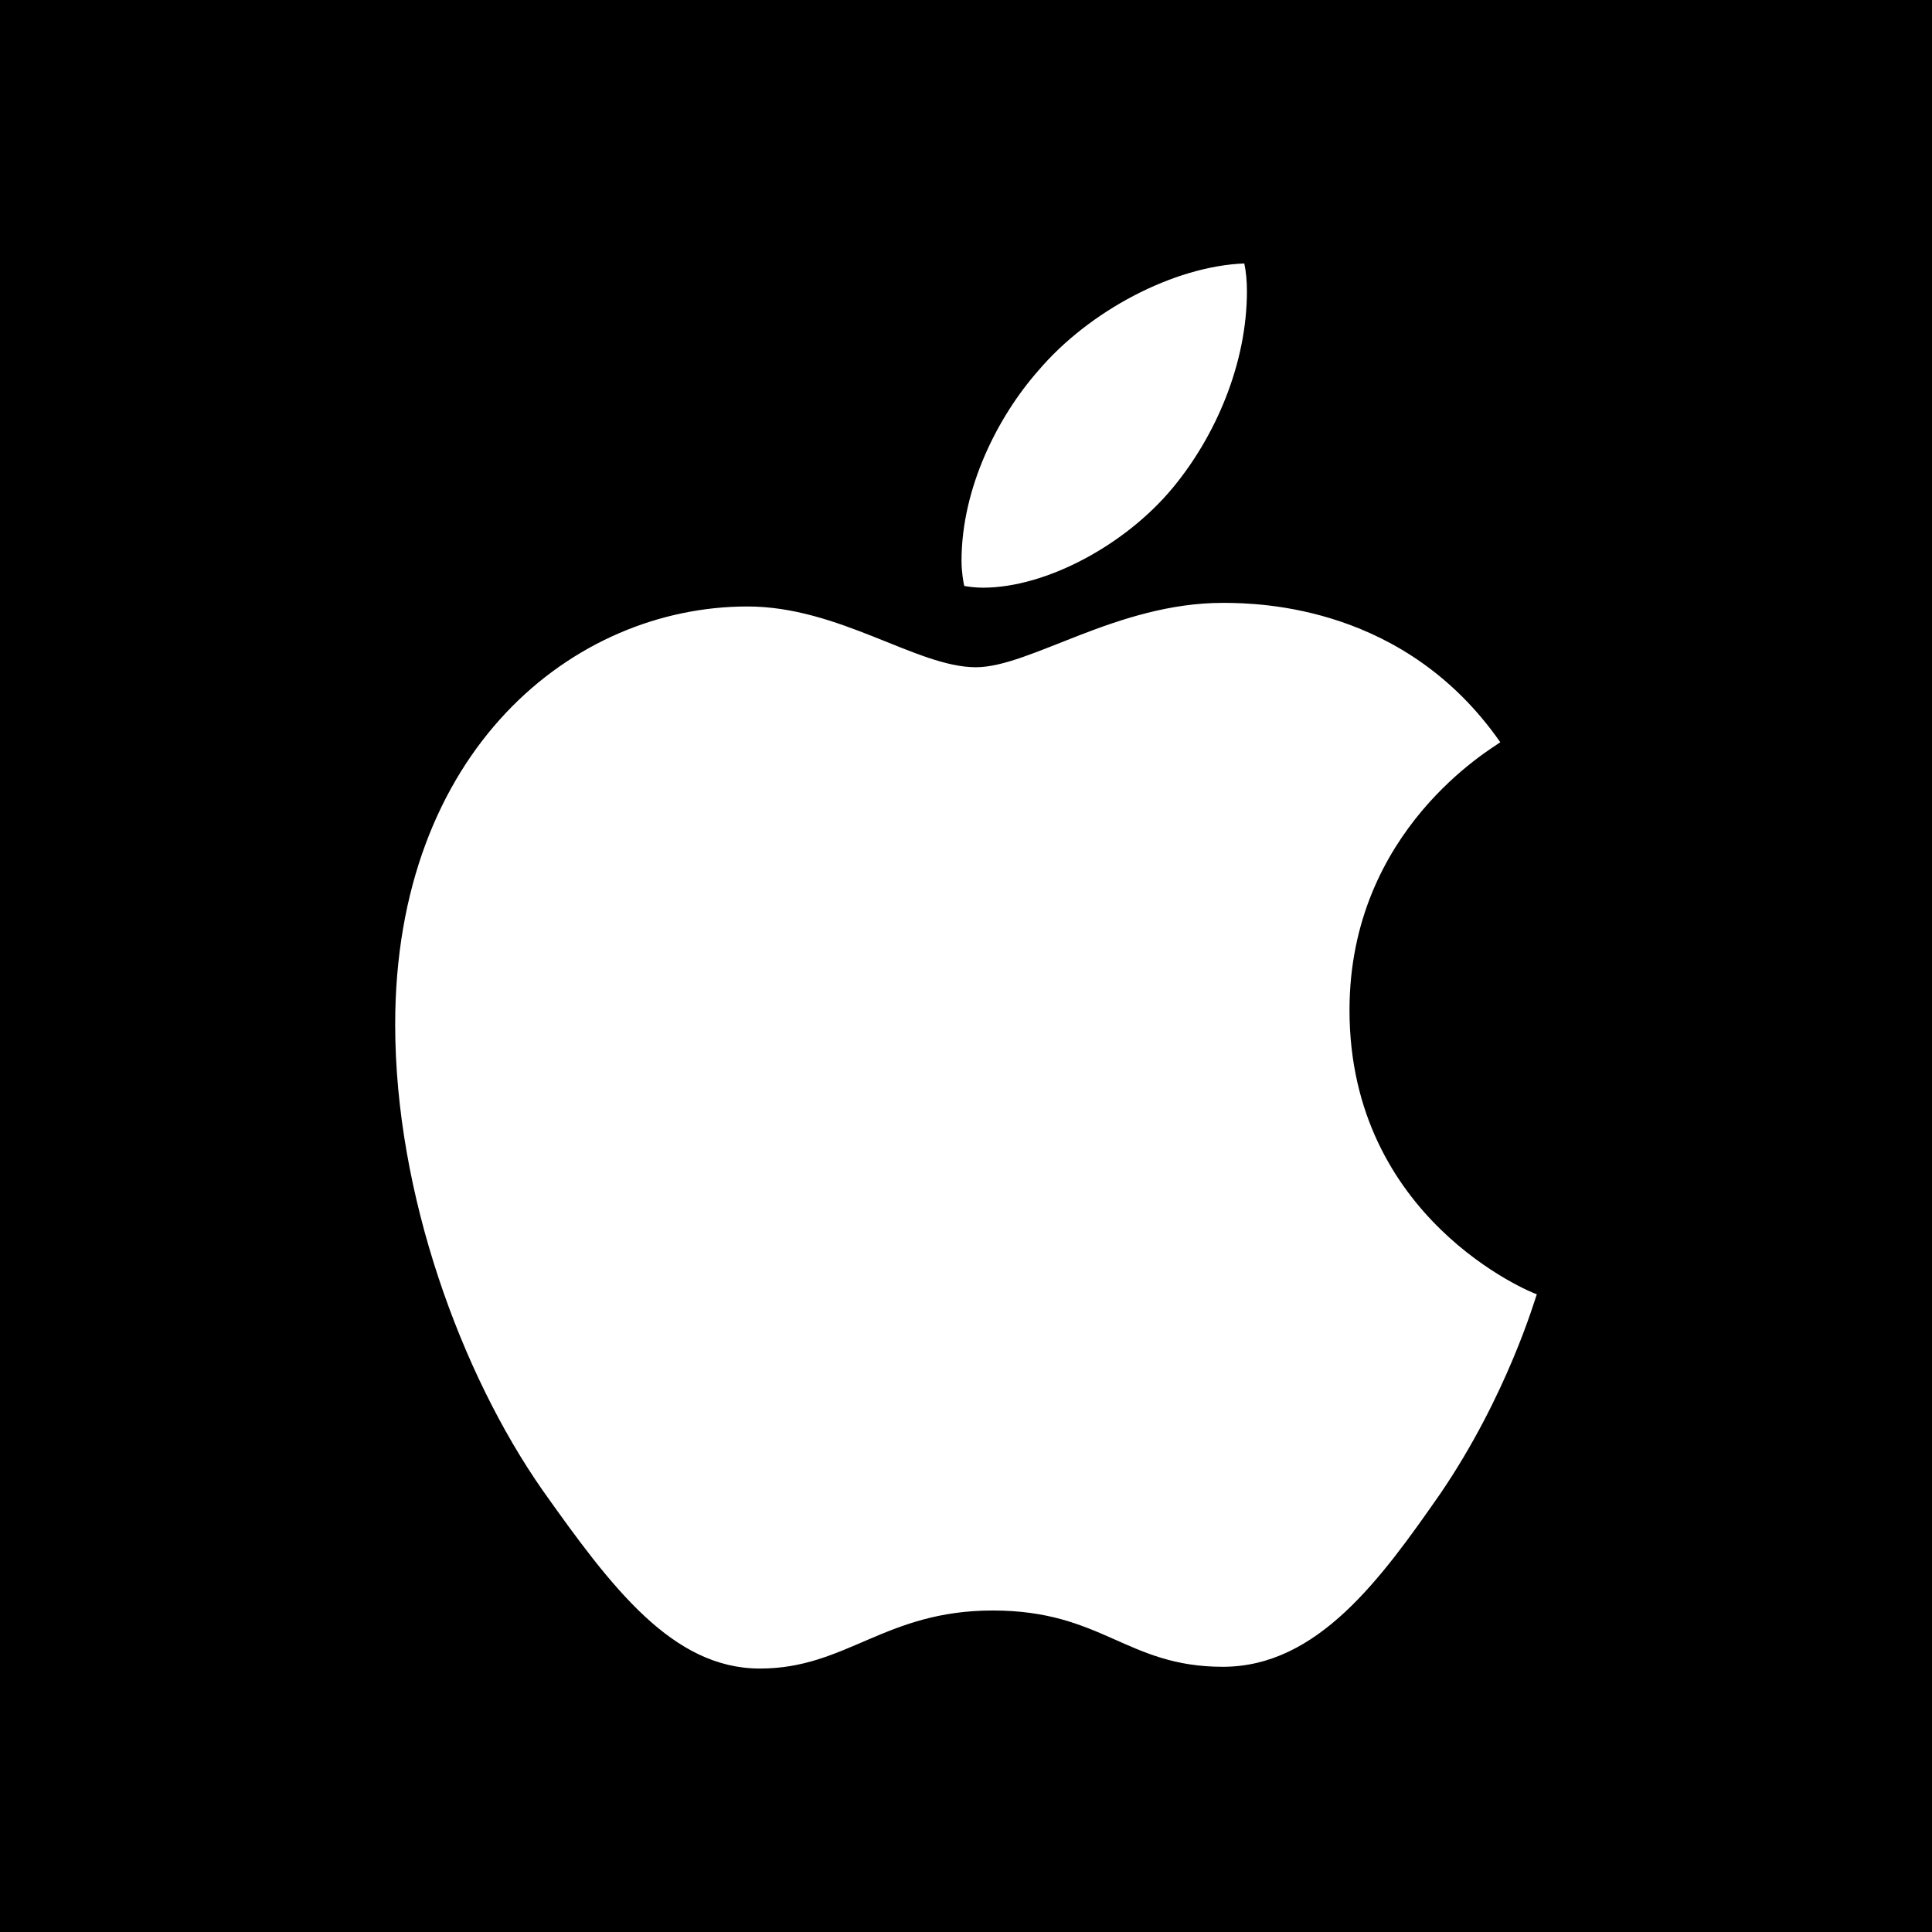 <?xml version="1.0" encoding="UTF-8"?>
<svg width="22px" height="22px" viewBox="0 0 22 22" version="1.1" xmlns="http://www.w3.org/2000/svg" xmlns:xlink="http://www.w3.org/1999/xlink">
    <title>3D2AA5AF-4938-4C86-8C3D-B4F38011D028</title>
    <defs>
        <linearGradient x1="48.608%" y1="-5.58%" x2="51.049%" y2="95.99%" id="linearGradient-1">
            <stop stop-color="#A75584" offset="1.98%"></stop>
            <stop stop-color="#B6496F" offset="42.05%"></stop>
            <stop stop-color="#BF4868" offset="57.37%"></stop>
            <stop stop-color="#D64455" offset="81.9%"></stop>
            <stop stop-color="#E0434D" offset="90.56%"></stop>
        </linearGradient>
        <linearGradient x1="44.327%" y1="-0.045%" x2="56.602%" y2="109.768%" id="linearGradient-2">
            <stop stop-color="#CF5C6C" offset="1.81%"></stop>
            <stop stop-color="#D85F68" offset="9.04%"></stop>
            <stop stop-color="#EB6661" offset="26.82%"></stop>
            <stop stop-color="#F1685F" offset="39.56%"></stop>
            <stop stop-color="#F0774F" offset="65.21%"></stop>
            <stop stop-color="#F08441" offset="95.68%"></stop>
        </linearGradient>
        <rect id="path-3" x="0" y="0" width="415" height="628" rx="7"></rect>
        <filter x="-12.0%" y="-6.4%" width="124.1%" height="115.9%" filterUnits="objectBoundingBox" id="filter-4">
            <feOffset dx="0" dy="10" in="SourceAlpha" result="shadowOffsetOuter1"></feOffset>
            <feGaussianBlur stdDeviation="15" in="shadowOffsetOuter1" result="shadowBlurOuter1"></feGaussianBlur>
            <feColorMatrix values="0 0 0 0 0   0 0 0 0 0   0 0 0 0 0  0 0 0 0.15 0" type="matrix" in="shadowBlurOuter1"></feColorMatrix>
        </filter>
        <path d="M7,0 L16.777,0 L16.777,0 L37,0 C40.866,-7.10171439e-16 44,3.134 44,7 L44,37 C44,40.866 40.866,44 37,44 L7,44 C3.134,44 -4.14730794e-16,40.866 0,37 L0,7 C4.14730794e-16,3.134 3.134,-1.78006981e-16 7,0 Z" id="path-5"></path>
        <filter x="-113.6%" y="-90.9%" width="327.3%" height="327.3%" filterUnits="objectBoundingBox" id="filter-6">
            <feOffset dx="0" dy="10" in="SourceAlpha" result="shadowOffsetOuter1"></feOffset>
            <feGaussianBlur stdDeviation="15" in="shadowOffsetOuter1" result="shadowBlurOuter1"></feGaussianBlur>
            <feColorMatrix values="0 0 0 0 0   0 0 0 0 0   0 0 0 0 0  0 0 0 0.15 0" type="matrix" in="shadowBlurOuter1"></feColorMatrix>
        </filter>
    </defs>
    <g id="Web-Design" stroke="none" stroke-width="1" fill="none" fill-rule="evenodd">
        <g id="Signup/Light-Mode" transform="translate(-635, -704)">
            <rect fill="#FAFAFA" x="0" y="0" width="1440" height="1024"></rect>
            <g id="_Assets/_Logo/Non-Name/Light-Mode" transform="translate(676.887, 717.887) rotate(45) translate(-676.887, -717.887) translate(-223.113, -19.613)" fill-rule="nonzero">
                <g id="Airalo-Logo" transform="translate(0, 1)">
                    <path d="M1799.607,73.068 L1799.607,1026.933 C1799.607,1026.933 1802.841,1174.639 1680.804,1314.914 C1558.766,1455.188 1398.542,1472.185 1356.093,1472.185 C1313.645,1472.185 1173.57,1472.185 1173.57,1472.185 L1196.654,411.102 C1196.654,411.102 1199.701,251.585 1332.729,118.348 C1459.551,-8.637 1621.383,0.385 1621.383,0.385 L1729.626,0.385 C1729.626,0.385 1799.607,-6.222 1799.607,73.068 Z" id="Path" fill="url(#linearGradient-1)"></path>
                    <path d="M1199.308,1472.185 L567.944,1472.185 L592.28,825.974 C592.28,825.974 584.804,672.128 726.71,535.372 C824.056,441.538 914.467,417.859 993.421,417.859 C1072.374,417.859 1196.542,417.859 1196.542,417.859 L1199.308,1472.185 Z" id="Path" fill="url(#linearGradient-2)"></path>
                    <path d="M1173.009,1472.203 C1173.009,1472.203 1183.72,1472.203 1199.29,1472.203 L1196.505,417.84 L1173.009,1472.203 Z" id="Path" fill="#B50D31" opacity="0.61"></path>
                </g>
            </g>
            <g id="Content" transform="translate(513, 60)" fill-rule="nonzero">
                <g id="Rectangle" transform="translate(0, 150)">
                    <use fill="black" fill-opacity="1" filter="url(#filter-4)" xlink:href="#path-3"></use>
                    <use fill="#FFFFFF" xlink:href="#path-3"></use>
                </g>
                <g id="_Assets/Buttons/Apple/Light-Mode" transform="translate(111, 633)">
                    <g id="Rectangle">
                        <use fill="black" fill-opacity="1" filter="url(#filter-6)" xlink:href="#path-5"></use>
                        <use fill="#000000" xlink:href="#path-5"></use>
                    </g>
                    <g id="_Assets/Icons/ic_apple/Dark-Mode" transform="translate(11, 11)" fill="#FFFFFF">
                        <path d="M11.193,6.692 C11.914,6.692 12.818,6.204 13.356,5.553 C13.844,4.963 14.199,4.139 14.199,3.315 C14.199,3.203 14.189,3.092 14.169,3 C13.366,3.031 12.402,3.539 11.823,4.221 C11.366,4.739 10.949,5.553 10.949,6.387 C10.949,6.509 10.97,6.631 10.98,6.672 C11.03,6.682 11.112,6.692 11.193,6.692 Z M8.654,19 C9.639,19 10.076,18.339 11.305,18.339 C12.554,18.339 12.828,18.98 13.925,18.98 C15.002,18.98 15.723,17.983 16.403,17.006 C17.165,15.887 17.48,14.789 17.5,14.738 C17.429,14.718 15.367,13.873 15.367,11.503 C15.367,9.449 16.992,8.523 17.084,8.452 C16.007,6.906 14.372,6.865 13.925,6.865 C12.716,6.865 11.731,7.598 11.112,7.598 C10.441,7.598 9.558,6.906 8.512,6.906 C6.521,6.906 4.5,8.554 4.5,11.666 C4.5,13.599 5.252,15.643 6.176,16.966 C6.968,18.085 7.659,19 8.654,19 Z" id=""></path>
                    </g>
                </g>
            </g>
        </g>
    </g>
</svg>
